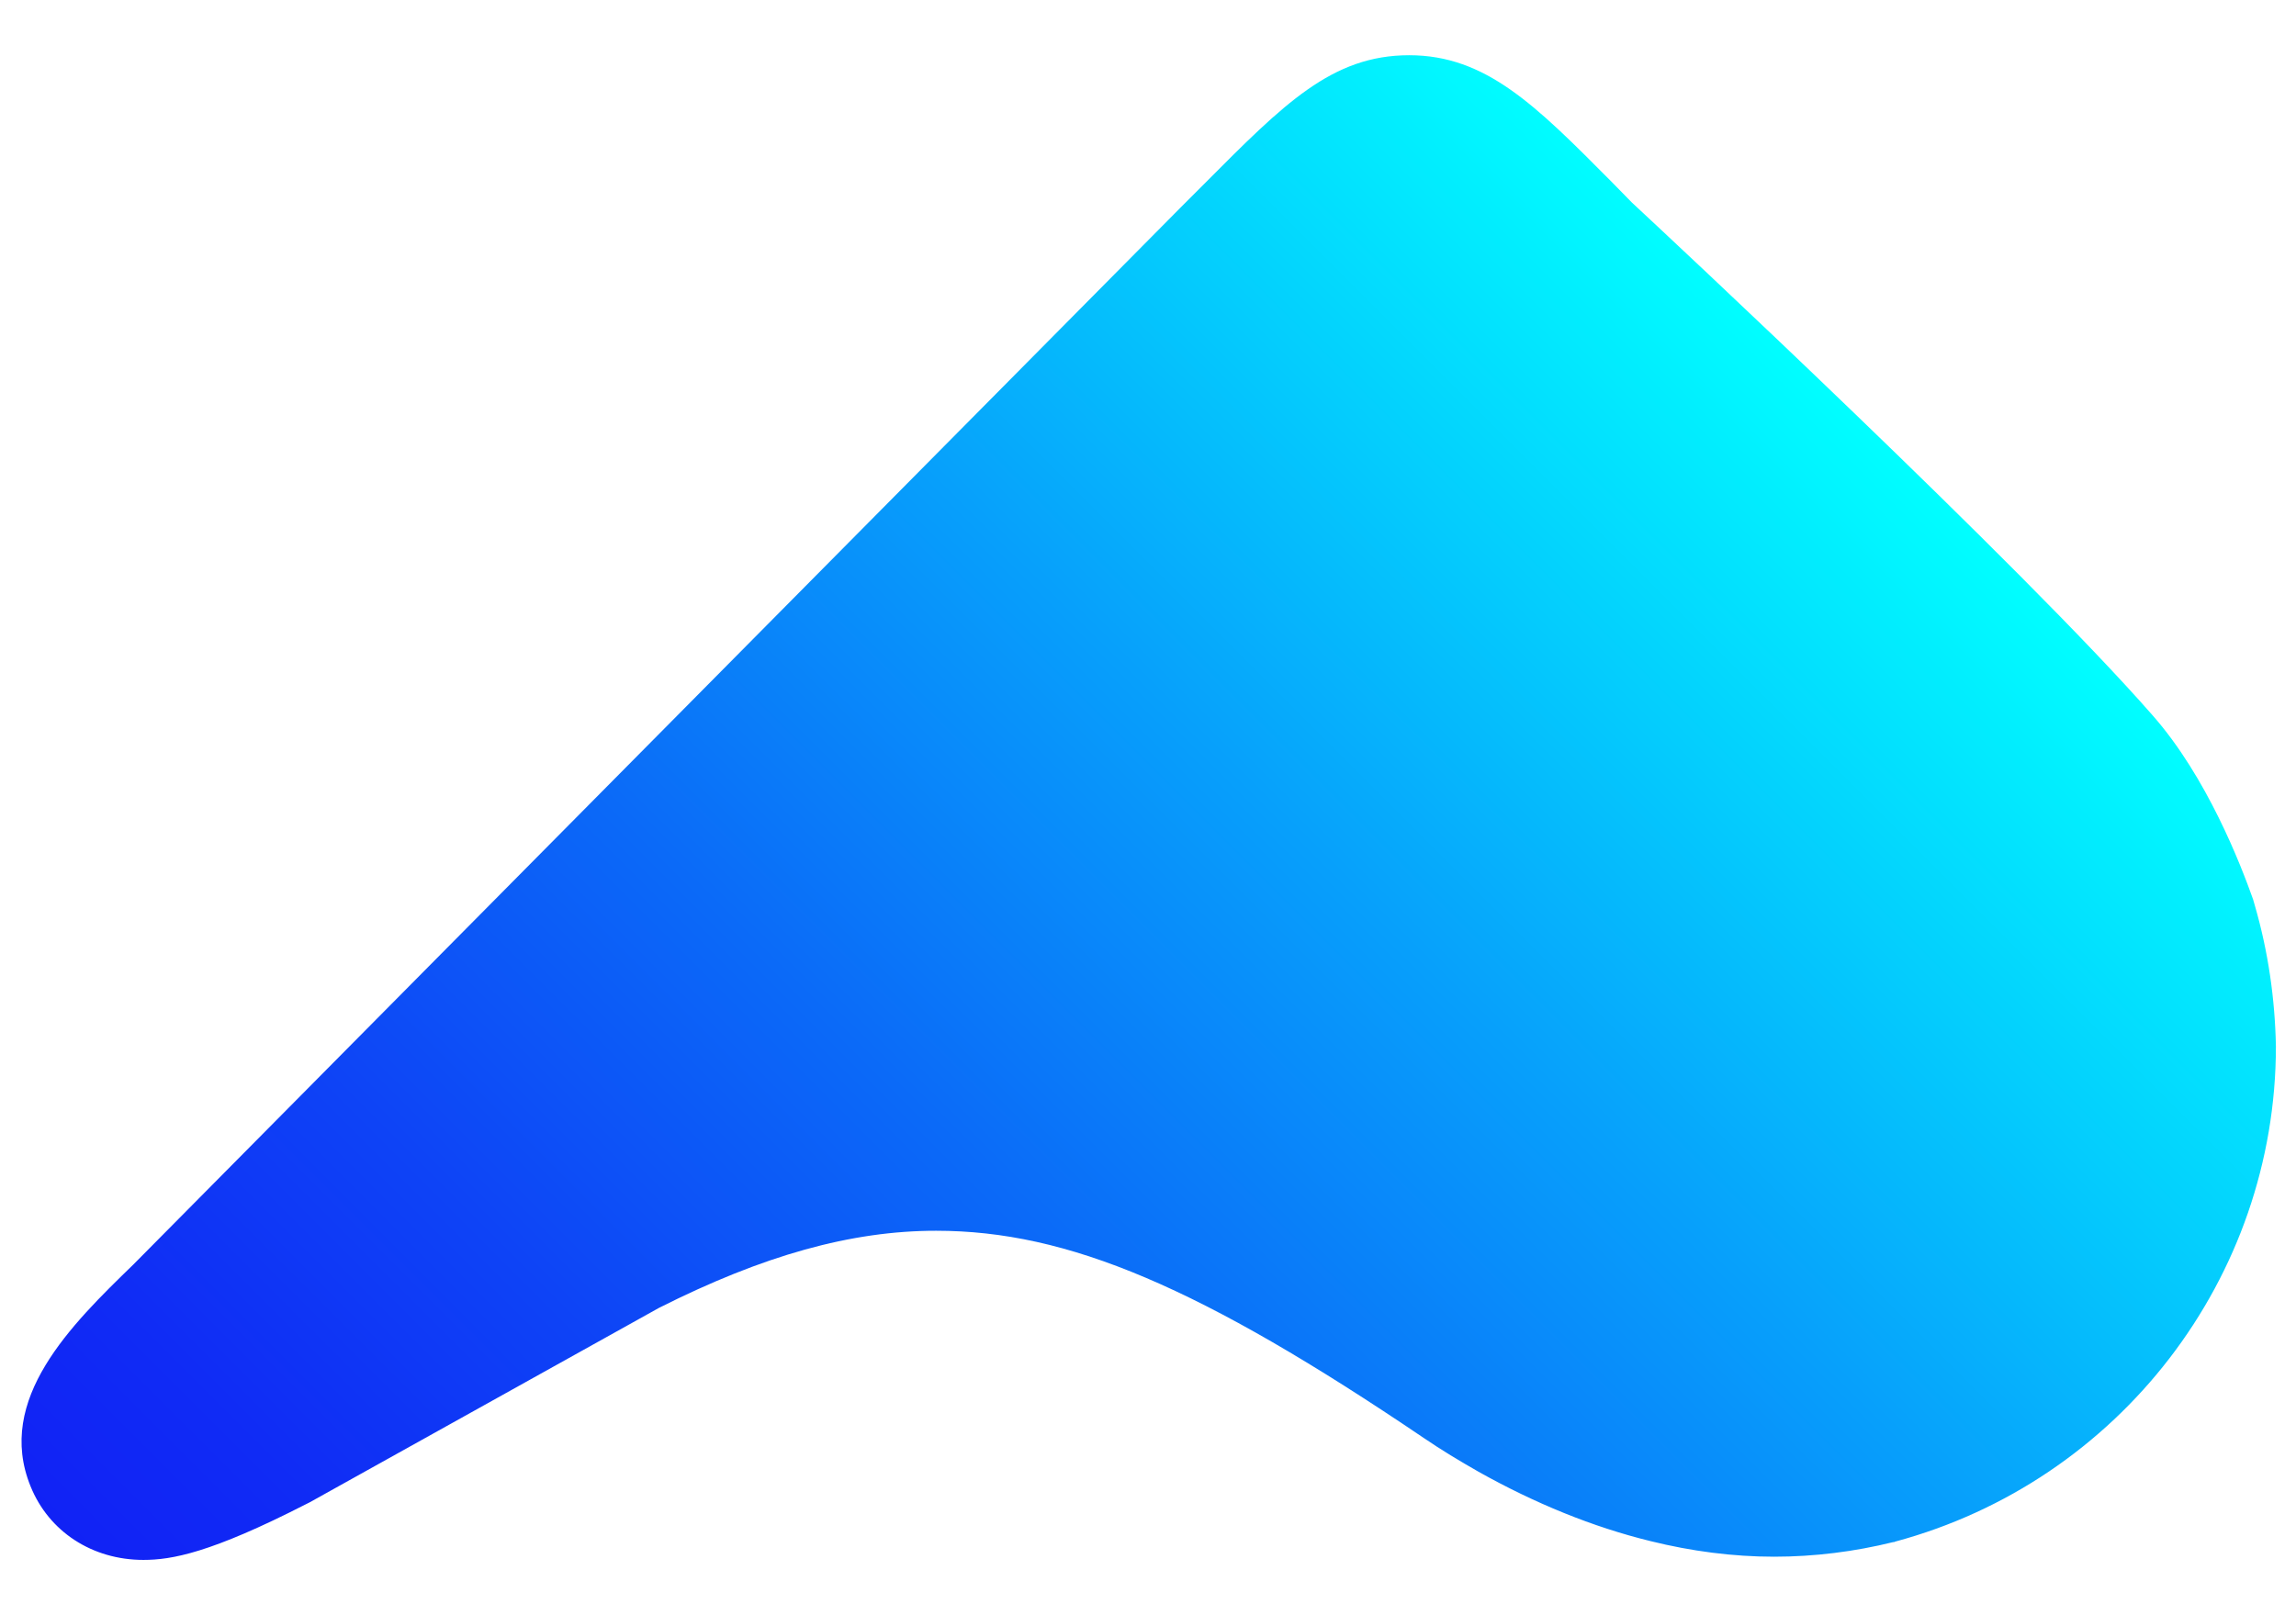 <?xml version="1.0" encoding="utf-8"?>
<!-- Generator: Adobe Illustrator 27.2.0, SVG Export Plug-In . SVG Version: 6.00 Build 0)  -->
<svg version="1.1" id="Layer_1" xmlns="http://www.w3.org/2000/svg" xmlns:xlink="http://www.w3.org/1999/xlink" x="0px" y="0px"
	 viewBox="0 0 502.8 353.8" style="enable-background:new 0 0 502.8 353.8;" xml:space="preserve">
<style type="text/css">
	.st0{fill:url(#SVGID_1_);}
</style>
<g>
	<linearGradient id="SVGID_1_" gradientUnits="userSpaceOnUse" x1="108.572" y1="430.341" x2="427.568" y2="111.344">
		<stop  offset="0" style="stop-color:#1122F5"/>
		<stop  offset="9.426444e-02" style="stop-color:#102BF5"/>
		<stop  offset="0.247" style="stop-color:#0E43F6"/>
		<stop  offset="0.439" style="stop-color:#0B6AF8"/>
		<stop  offset="0.664" style="stop-color:#07A0FB"/>
		<stop  offset="0.912" style="stop-color:#02E5FE"/>
		<stop  offset="1" style="stop-color:#00FFFF"/>
	</linearGradient>
	<path class="st0" d="M493.8,198.4l-0.2-0.7l-0.2-0.7c-2.7-7.6-10.1-26.8-22-40.3c-28.5-32.6-107.3-106.1-114-112.3l-4.7-4.8
		c-16.4-16.5-27.3-27.5-44.1-27.5c-16.9,0-27.4,10.6-44.8,28.1l-5.4,5.4L29.2,277c-13.5,13.1-30.3,29.5-22.5,48.6
		c4,9.9,13.5,16.1,24.7,16.1c6.2,0,14.7-1.5,35.6-12.2l0.4-0.2l0.4-0.2l76.5-42.6c22.8-11.5,42.1-16.9,60.7-16.9
		c28.9,0,57.9,12.3,106.8,45.4c3.8,2.6,7.8,5,12,7.4c12.3,6.9,25,12.1,37.7,15.2c8.9,2.2,18,3.4,27,3.4c8.8,0,17.6-1.1,26.1-3.2
		l0.2,0l0.2-0.1c49.1-13.2,83.4-57.8,83.4-108.5C498.2,218.8,496.7,208.4,493.8,198.4z"/>
</g>
</svg>
